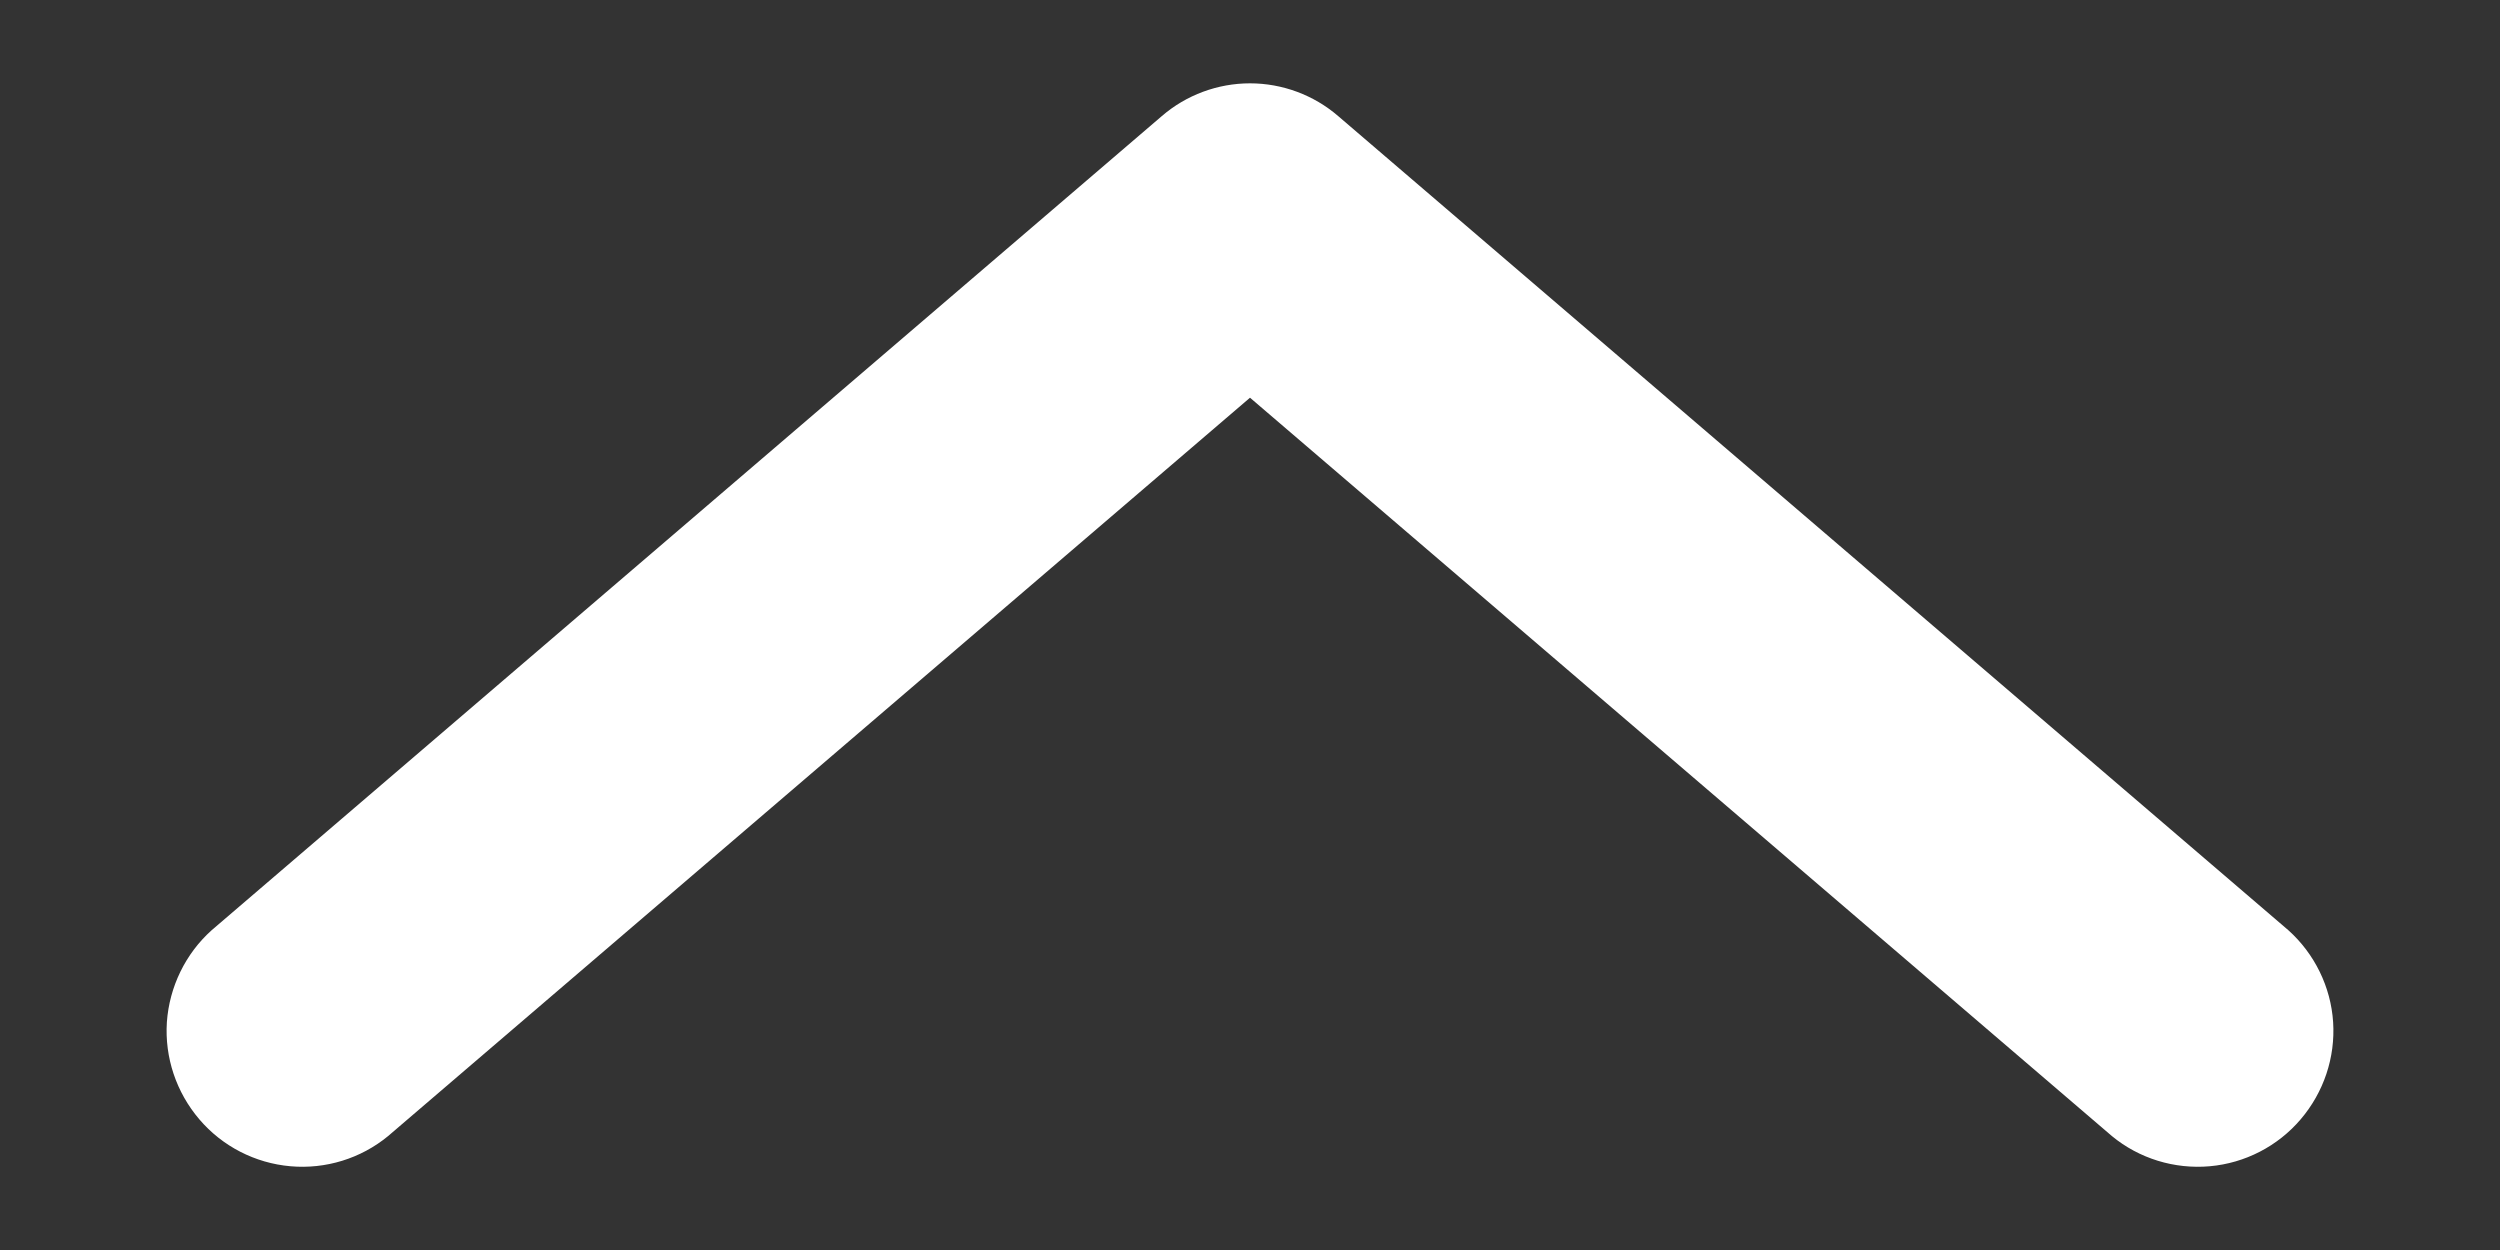 <svg width="12" height="6" viewBox="0 0 12 6" fill="none" xmlns="http://www.w3.org/2000/svg">
<rect x="0" y="0" width="12" height="6" fill="#333333" stroke="none"/>
<path d="M5.577 0.557L1.016 4.465C0.89 4.578 0.813 4.737 0.801 4.906C0.79 5.076 0.846 5.243 0.957 5.373C1.067 5.502 1.224 5.583 1.394 5.598C1.563 5.613 1.732 5.561 1.863 5.453L6 1.909L10.137 5.453C10.268 5.561 10.437 5.613 10.607 5.598C10.776 5.583 10.933 5.502 11.043 5.373C11.154 5.243 11.21 5.076 11.199 4.906C11.188 4.737 11.11 4.578 10.984 4.465L6.423 0.557C6.306 0.456 6.155 0.4 6 0.4C5.845 0.4 5.694 0.456 5.577 0.557Z" fill="white"/>
</svg>
